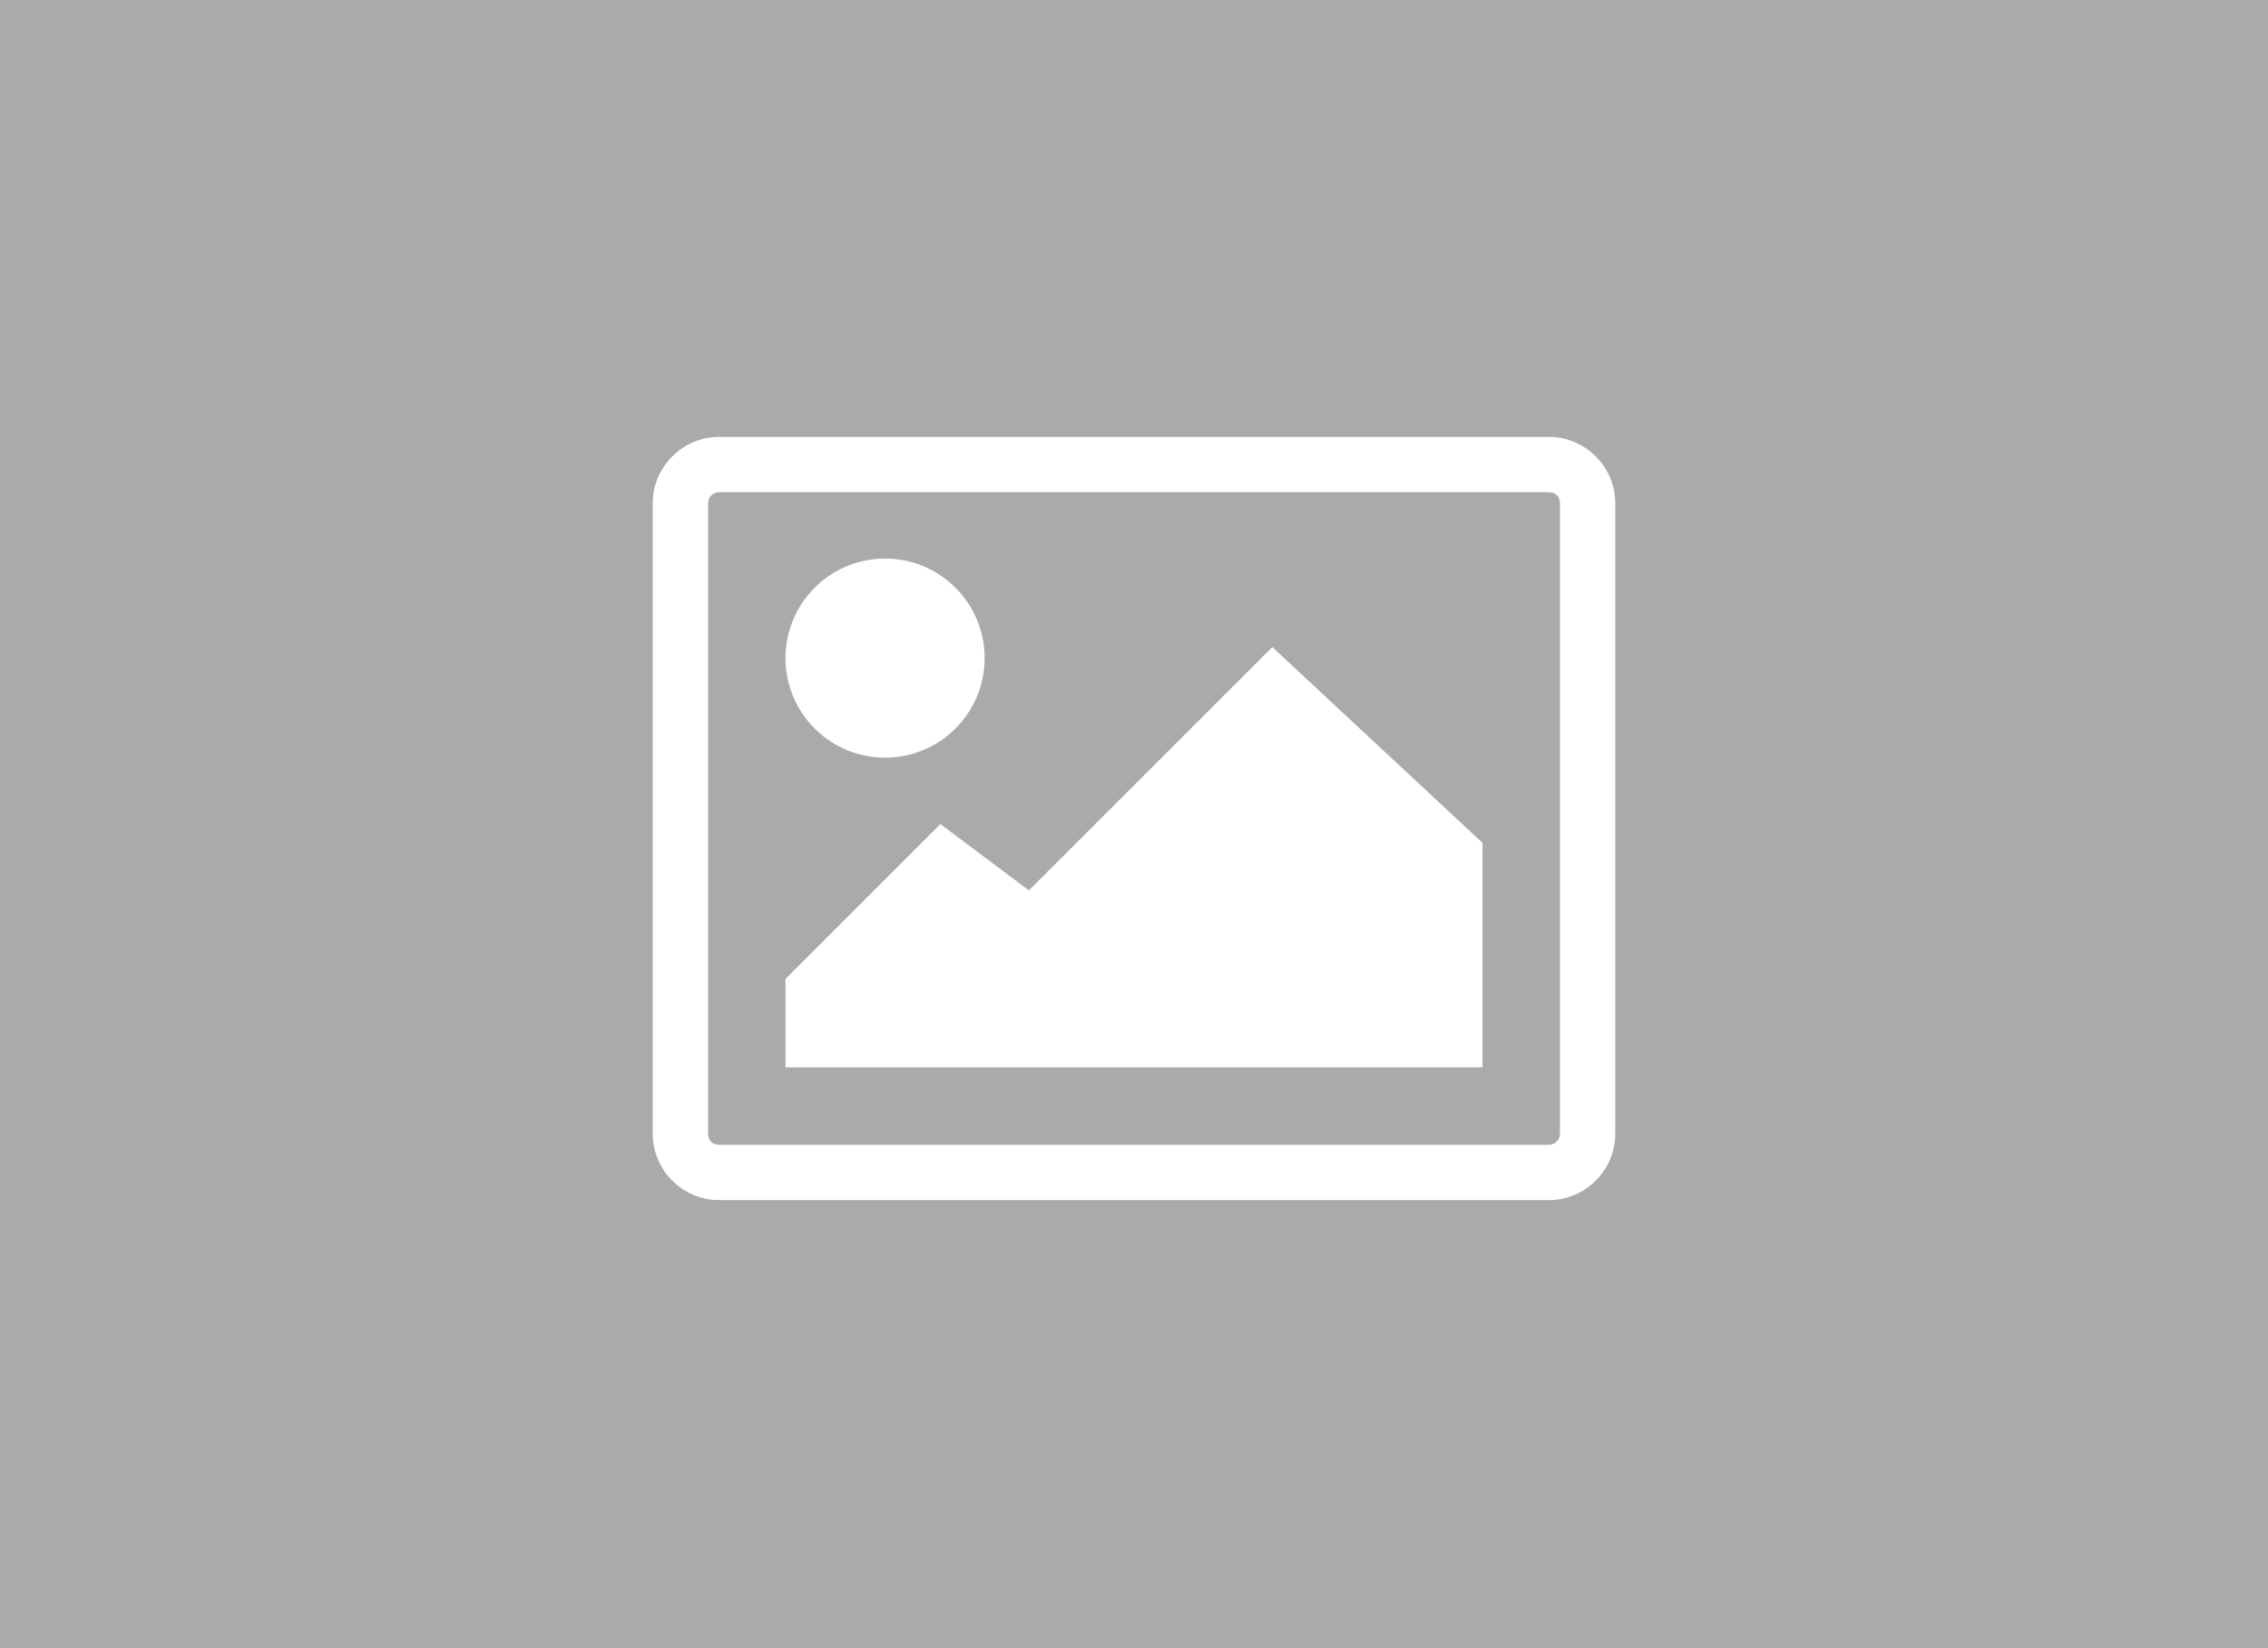 <?xml version="1.0" encoding="utf-8"?>
<!-- Generator: Adobe Illustrator 22.0.0, SVG Export Plug-In . SVG Version: 6.00 Build 0)  -->
<svg version="1.1" id="Layer_1" xmlns="http://www.w3.org/2000/svg" xmlns:xlink="http://www.w3.org/1999/xlink" x="0px" y="0px"
	 width="205px" height="149px" viewBox="0 0 205 149" style="enable-background:new 0 0 205 149;" xml:space="preserve">
<style type="text/css">
	.st0{fill:#AAAAAA;}
	.st1{fill:#FFFFFF;}
</style>
<g>
	<rect class="st0" width="205" height="149"/>
	<path class="st1" d="M140,44.5c0.6,0,1,0.4,1,1v57c0,0.6-0.5,1-1,1H65c-0.6,0-1-0.4-1-1v-57c0-0.6,0.5-1,1-1H140 M140,39.5H65
		c-3.3,0-6,2.7-6,6v57c0,3.3,2.7,6,6,6H140c3.3,0,6-2.7,6-6v-57C146,42.2,143.3,39.5,140,39.5L140,39.5z"/>
	<g>
		<circle class="st1" cx="80" cy="59.5" r="9"/>
	</g>
	<polygon class="st1" points="134,96.5 71,96.5 71,88.5 85,74.5 93,80.5 115,58.5 134,76.2 	"/>
</g>
</svg>
